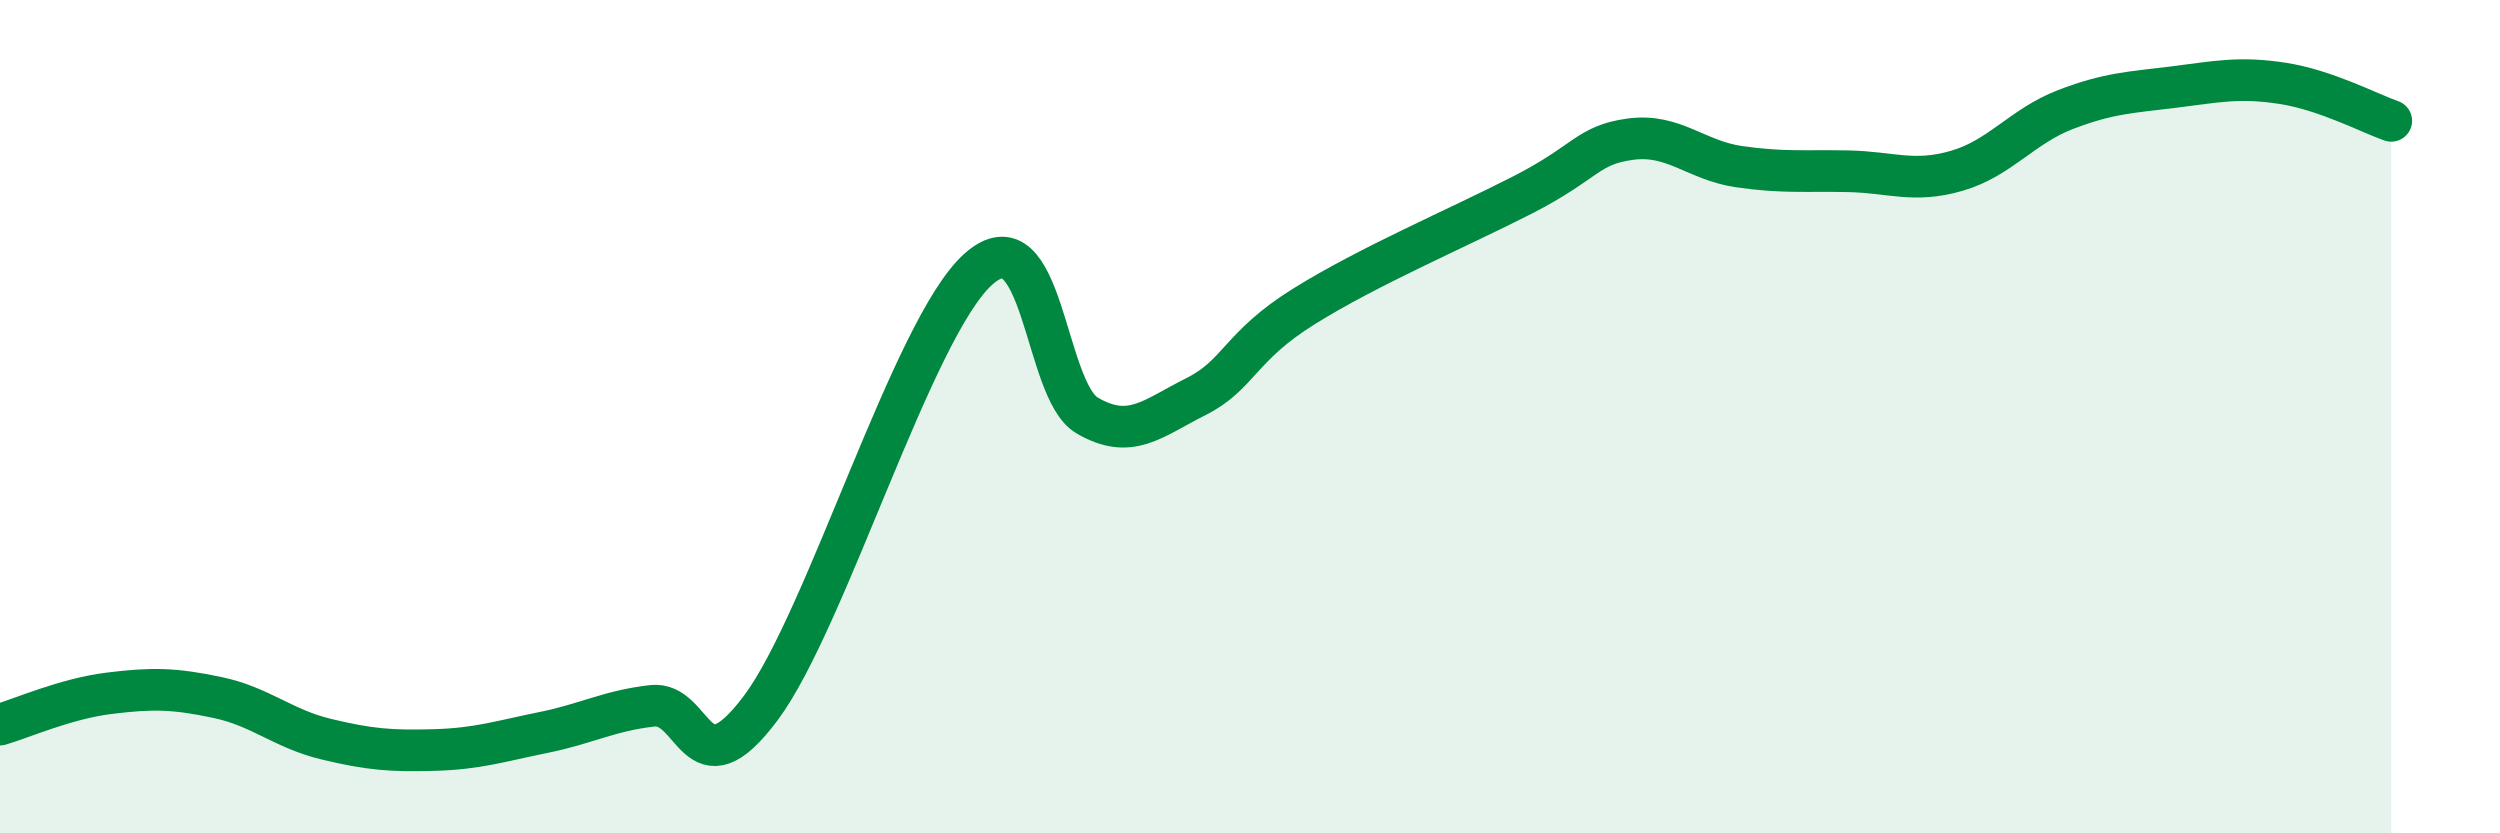 
    <svg width="60" height="20" viewBox="0 0 60 20" xmlns="http://www.w3.org/2000/svg">
      <path
        d="M 0,17.39 C 0.52,17.24 1.57,16.77 2.61,16.64 C 3.65,16.51 4.18,16.52 5.22,16.74 C 6.26,16.96 6.79,17.49 7.83,17.74 C 8.87,17.99 9.39,18.03 10.43,18 C 11.47,17.97 12,17.79 13.04,17.58 C 14.08,17.37 14.61,17.06 15.65,16.94 C 16.69,16.82 16.69,19.09 18.26,16.99 C 19.83,14.89 21.91,7.86 23.48,6.46 C 25.05,5.06 25.05,9.36 26.09,9.97 C 27.13,10.58 27.66,10.04 28.7,9.52 C 29.74,9 29.74,8.32 31.3,7.35 C 32.86,6.38 34.95,5.49 36.52,4.69 C 38.09,3.89 38.09,3.48 39.13,3.34 C 40.17,3.2 40.7,3.85 41.74,4 C 42.78,4.15 43.31,4.09 44.35,4.11 C 45.39,4.13 45.92,4.4 46.96,4.1 C 48,3.8 48.53,3.03 49.57,2.63 C 50.61,2.23 51.13,2.22 52.17,2.09 C 53.21,1.96 53.74,1.84 54.78,2 C 55.82,2.16 56.87,2.72 57.39,2.9L57.39 20L0 20Z"
        fill="#008740"
        opacity="0.1"
        stroke-linecap="round"
        stroke-linejoin="round"
      />
      <path
        d="M 0,17.39 C 0.52,17.24 1.57,16.77 2.61,16.64 C 3.65,16.51 4.18,16.52 5.22,16.74 C 6.26,16.96 6.79,17.49 7.83,17.74 C 8.87,17.99 9.39,18.03 10.43,18 C 11.47,17.97 12,17.79 13.04,17.58 C 14.08,17.37 14.61,17.06 15.65,16.94 C 16.69,16.82 16.69,19.09 18.26,16.99 C 19.83,14.89 21.91,7.86 23.48,6.46 C 25.05,5.06 25.05,9.36 26.09,9.97 C 27.13,10.58 27.66,10.04 28.7,9.52 C 29.74,9 29.74,8.32 31.3,7.35 C 32.86,6.38 34.95,5.49 36.52,4.69 C 38.09,3.89 38.09,3.48 39.13,3.34 C 40.17,3.2 40.7,3.85 41.74,4 C 42.78,4.15 43.31,4.09 44.35,4.11 C 45.39,4.13 45.92,4.4 46.96,4.1 C 48,3.8 48.53,3.03 49.57,2.63 C 50.61,2.23 51.13,2.22 52.17,2.09 C 53.21,1.96 53.74,1.84 54.78,2 C 55.82,2.16 56.87,2.72 57.39,2.9"
        stroke="#008740"
        stroke-width="1"
        fill="none"
        stroke-linecap="round"
        stroke-linejoin="round"
      />
    </svg>
  